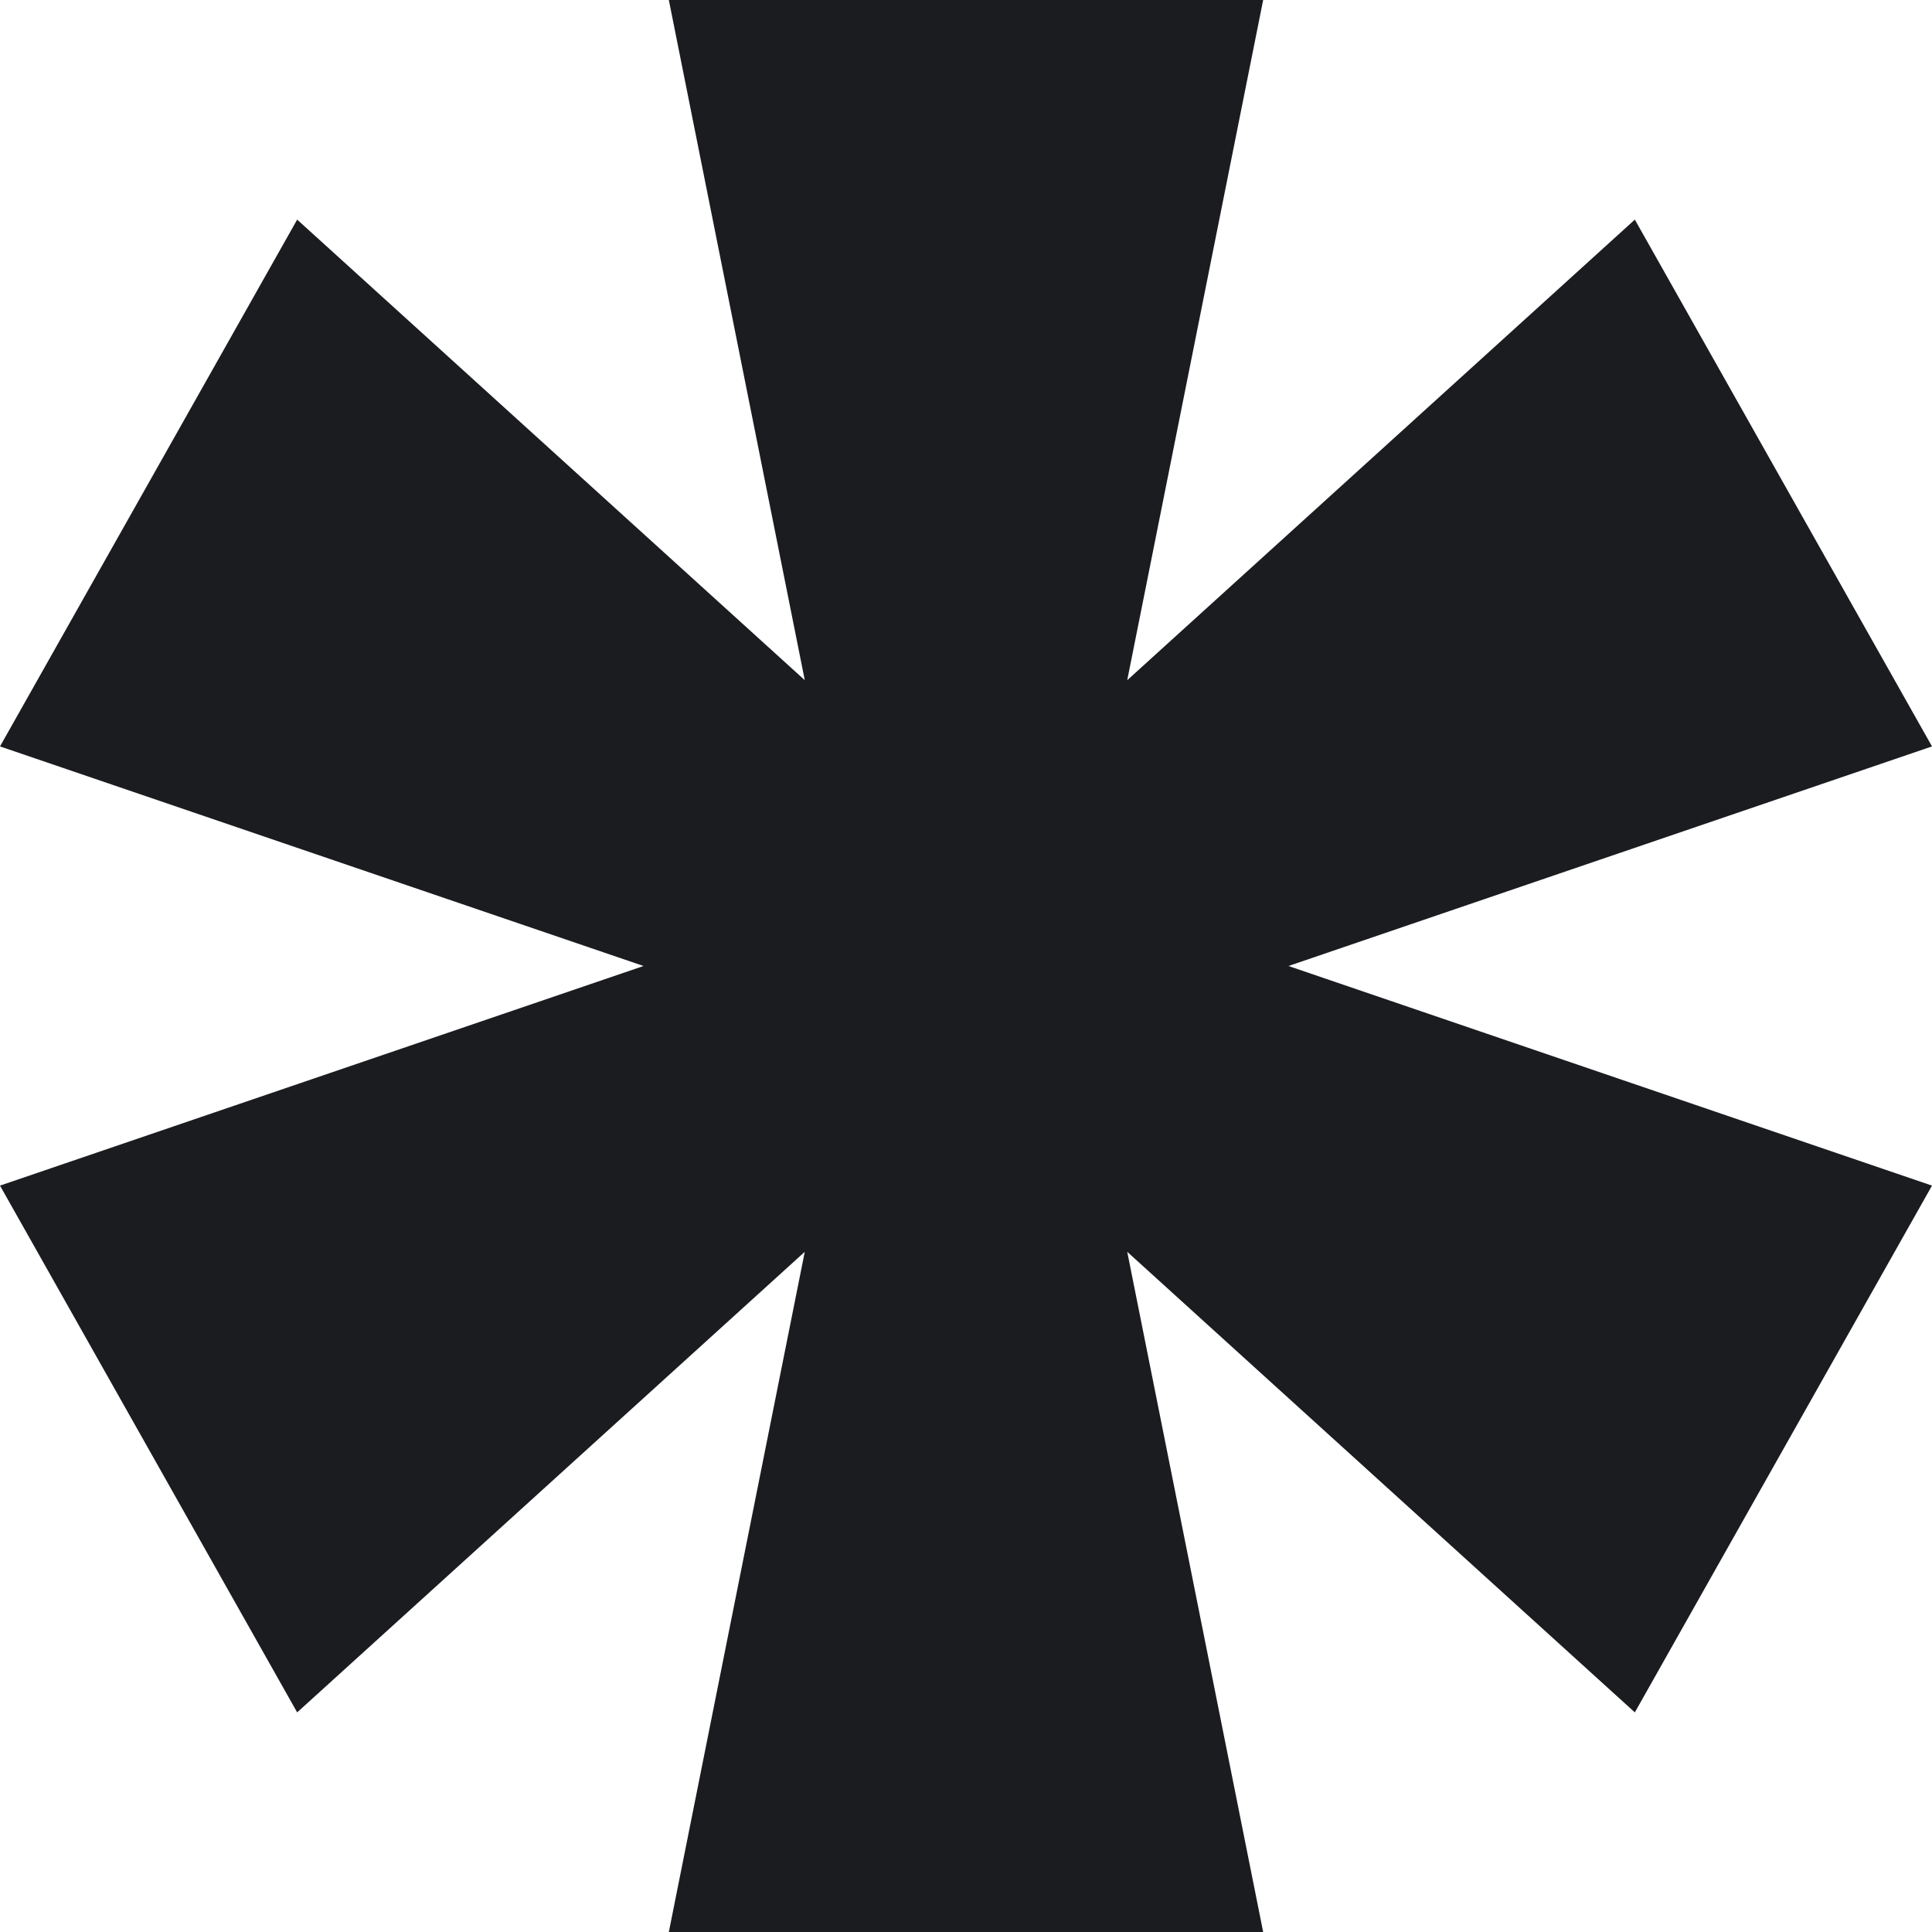 <svg width="64" height="64" viewBox="0 0 64 64" fill="none" xmlns="http://www.w3.org/2000/svg">
<path d="M22.156 64H41.844L37.341 41.468L54.156 56.725L64 39.275L42.682 32L64 24.726L54.156 7.275L37.341 22.532L41.844 0H22.156L26.659 22.531L9.844 7.275L0 24.726L21.318 32L0 39.275L9.844 56.725L26.659 41.468L22.156 64Z" fill="#1B1C20"/>
</svg>
